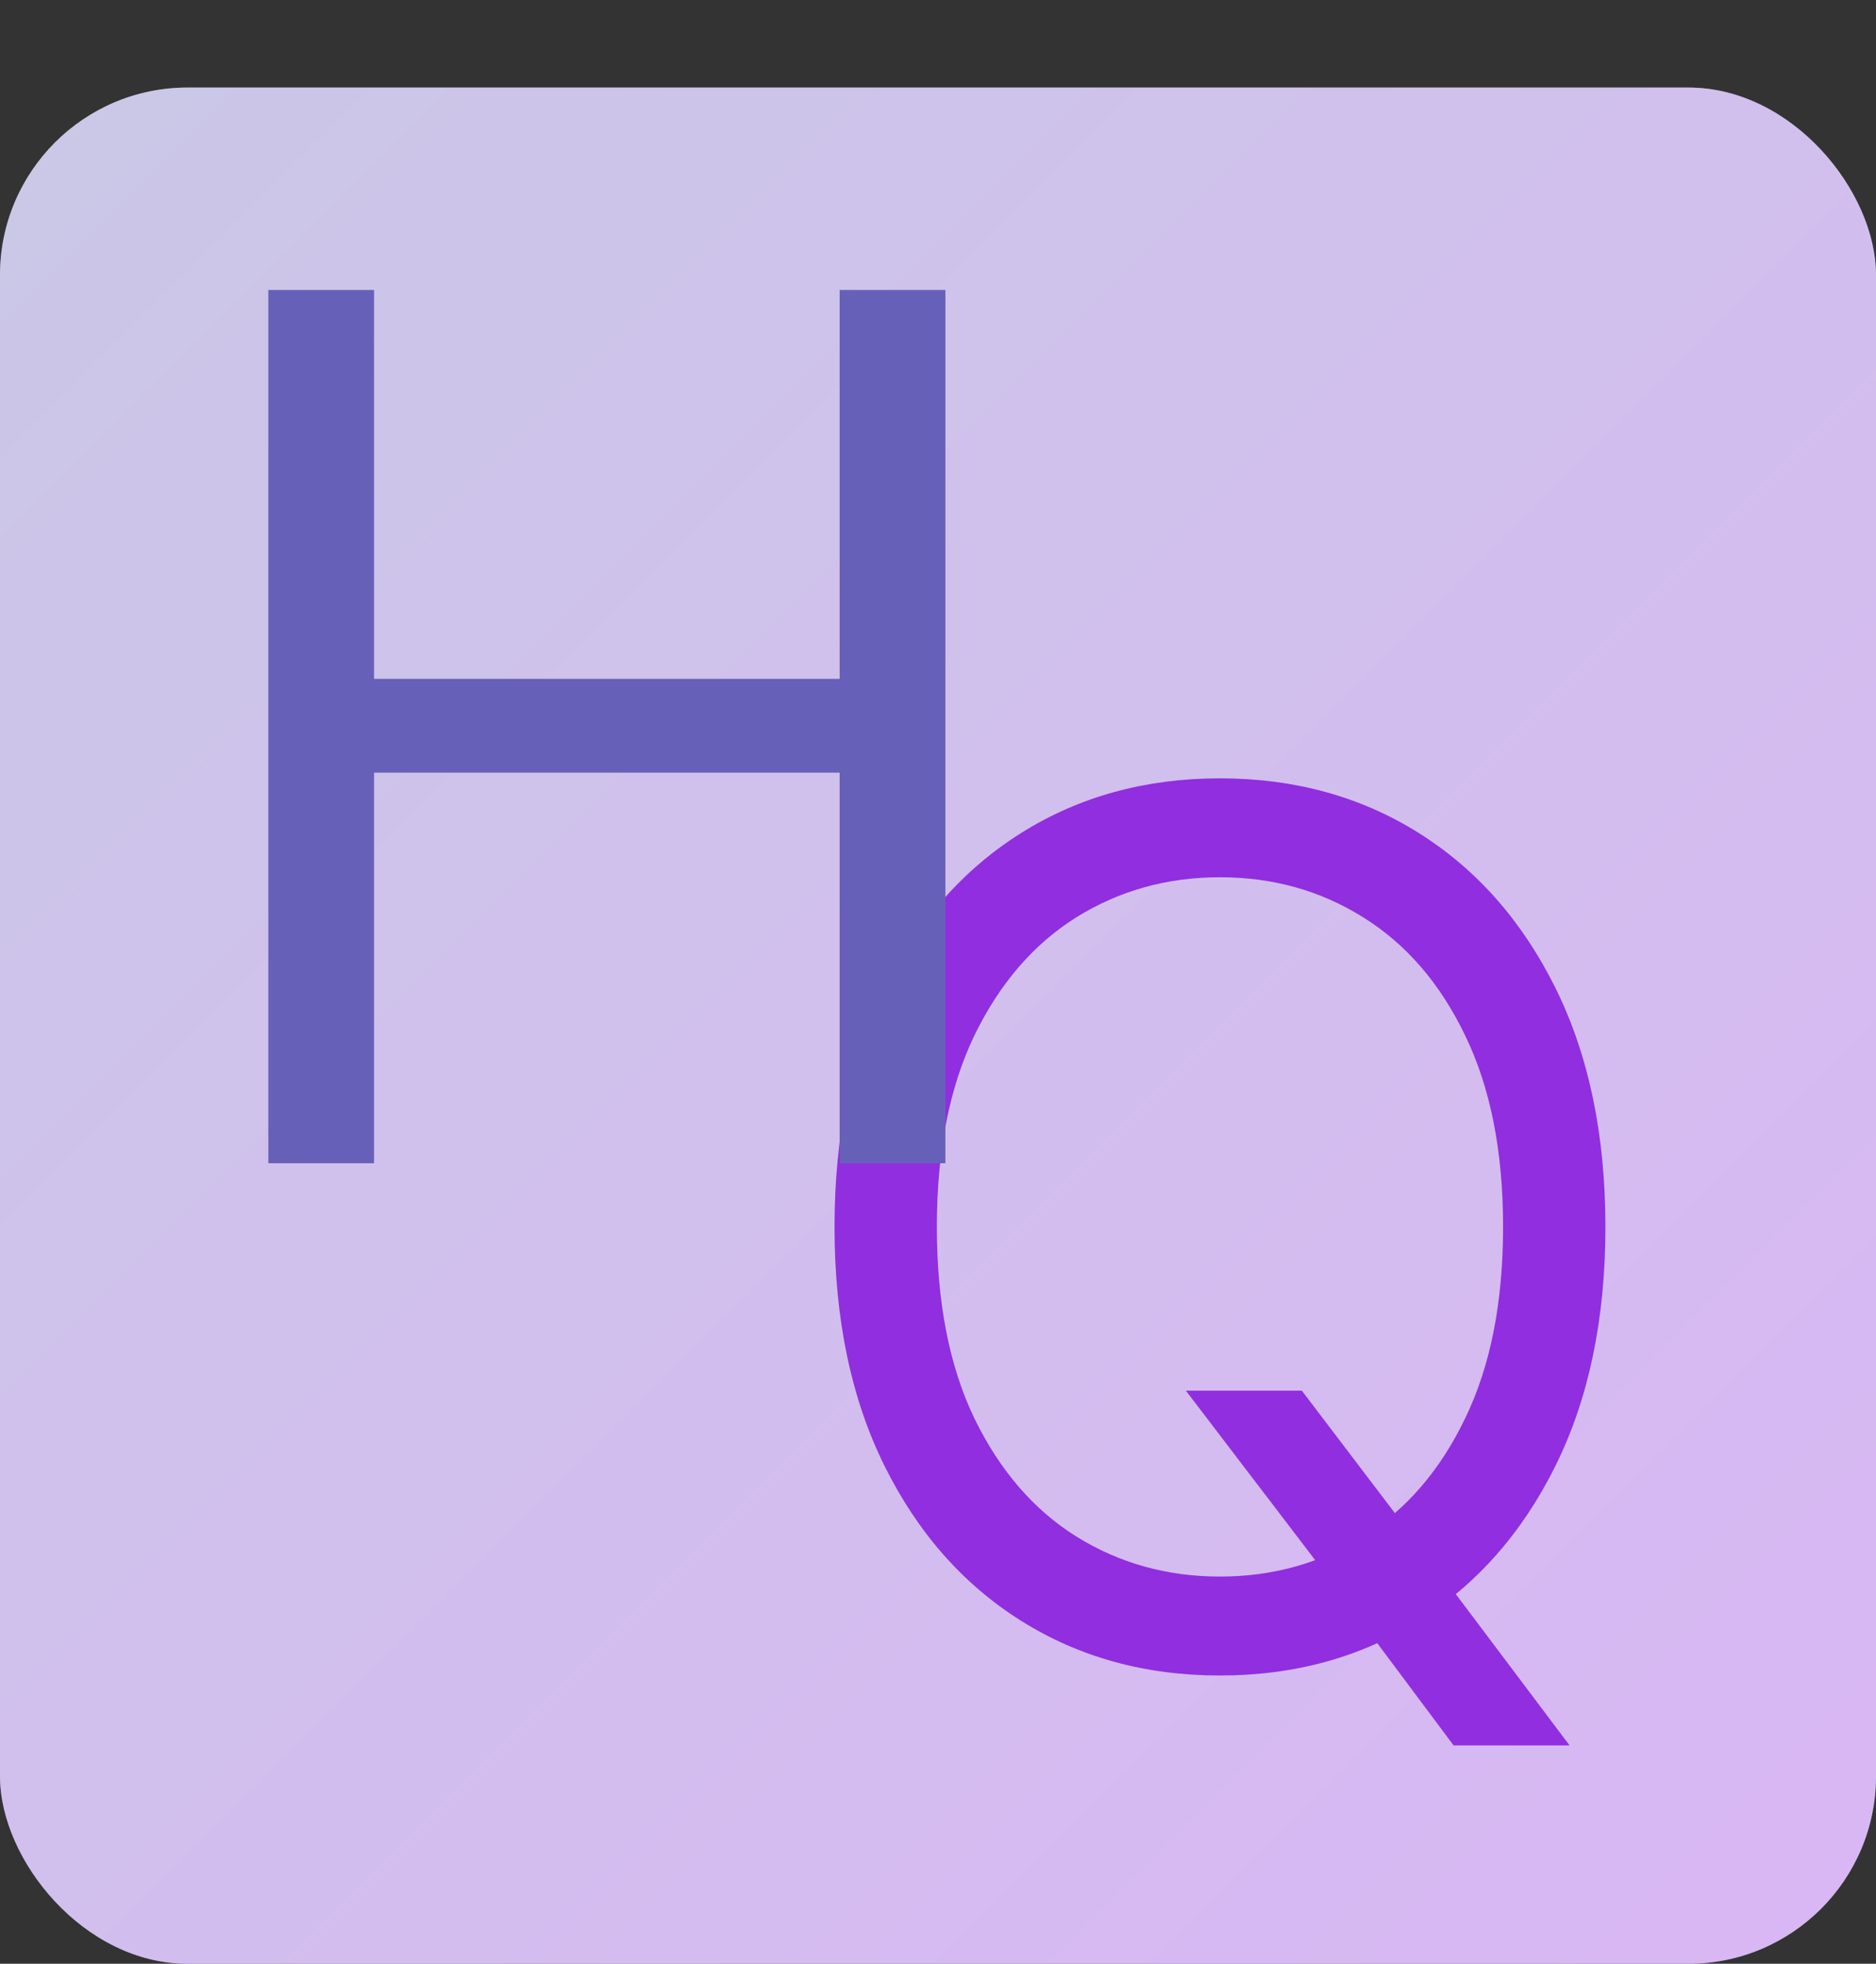 <svg width="150" height="157" viewBox="0 0 150 157" fill="none" xmlns="http://www.w3.org/2000/svg">
<rect x="0" y="0" width="150" height="157" fill="#333333" stroke="none"/>
<rect y="7" width="150" height="150" rx="15" fill="white"/>
<rect y="7" width="150" height="150" rx="15" fill="url(#paint0_linear_22_34)" fill-opacity="0.35"/>
<path d="M94.818 111.182H104.091L111.864 121.409L113.909 124.136L125.5 139.545H116.227L108.591 129.318L106.682 126.727L94.818 111.182ZM128.364 98.091C128.364 105.455 127.034 111.818 124.375 117.182C121.716 122.545 118.068 126.682 113.432 129.591C108.795 132.5 103.5 133.955 97.546 133.955C91.591 133.955 86.296 132.5 81.659 129.591C77.023 126.682 73.375 122.545 70.716 117.182C68.057 111.818 66.727 105.455 66.727 98.091C66.727 90.727 68.057 84.364 70.716 79C73.375 73.636 77.023 69.5 81.659 66.591C86.296 63.682 91.591 62.227 97.546 62.227C103.5 62.227 108.795 63.682 113.432 66.591C118.068 69.5 121.716 73.636 124.375 79C127.034 84.364 128.364 90.727 128.364 98.091ZM120.182 98.091C120.182 92.046 119.17 86.943 117.148 82.784C115.148 78.625 112.432 75.477 109 73.341C105.591 71.204 101.773 70.136 97.546 70.136C93.318 70.136 89.489 71.204 86.057 73.341C82.648 75.477 79.932 78.625 77.909 82.784C75.909 86.943 74.909 92.046 74.909 98.091C74.909 104.136 75.909 109.239 77.909 113.398C79.932 117.557 82.648 120.705 86.057 122.841C89.489 124.977 93.318 126.045 97.546 126.045C101.773 126.045 105.591 124.977 109 122.841C112.432 120.705 115.148 117.557 117.148 113.398C119.17 109.239 120.182 104.136 120.182 98.091Z" fill="#912EDF"/>
<path d="M21.454 93V23.182H29.909V54.273H67.136V23.182H75.591V93H67.136V61.773H29.909V93H21.454Z" fill="#6760B9"/>
<defs>
<linearGradient id="paint0_linear_22_34" x1="0" y1="7" x2="150" y2="157" gradientUnits="userSpaceOnUse">
<stop stop-color="#6760B9"/>
<stop offset="1" stop-color="#912EDF"/>
</linearGradient>
</defs>
</svg>
